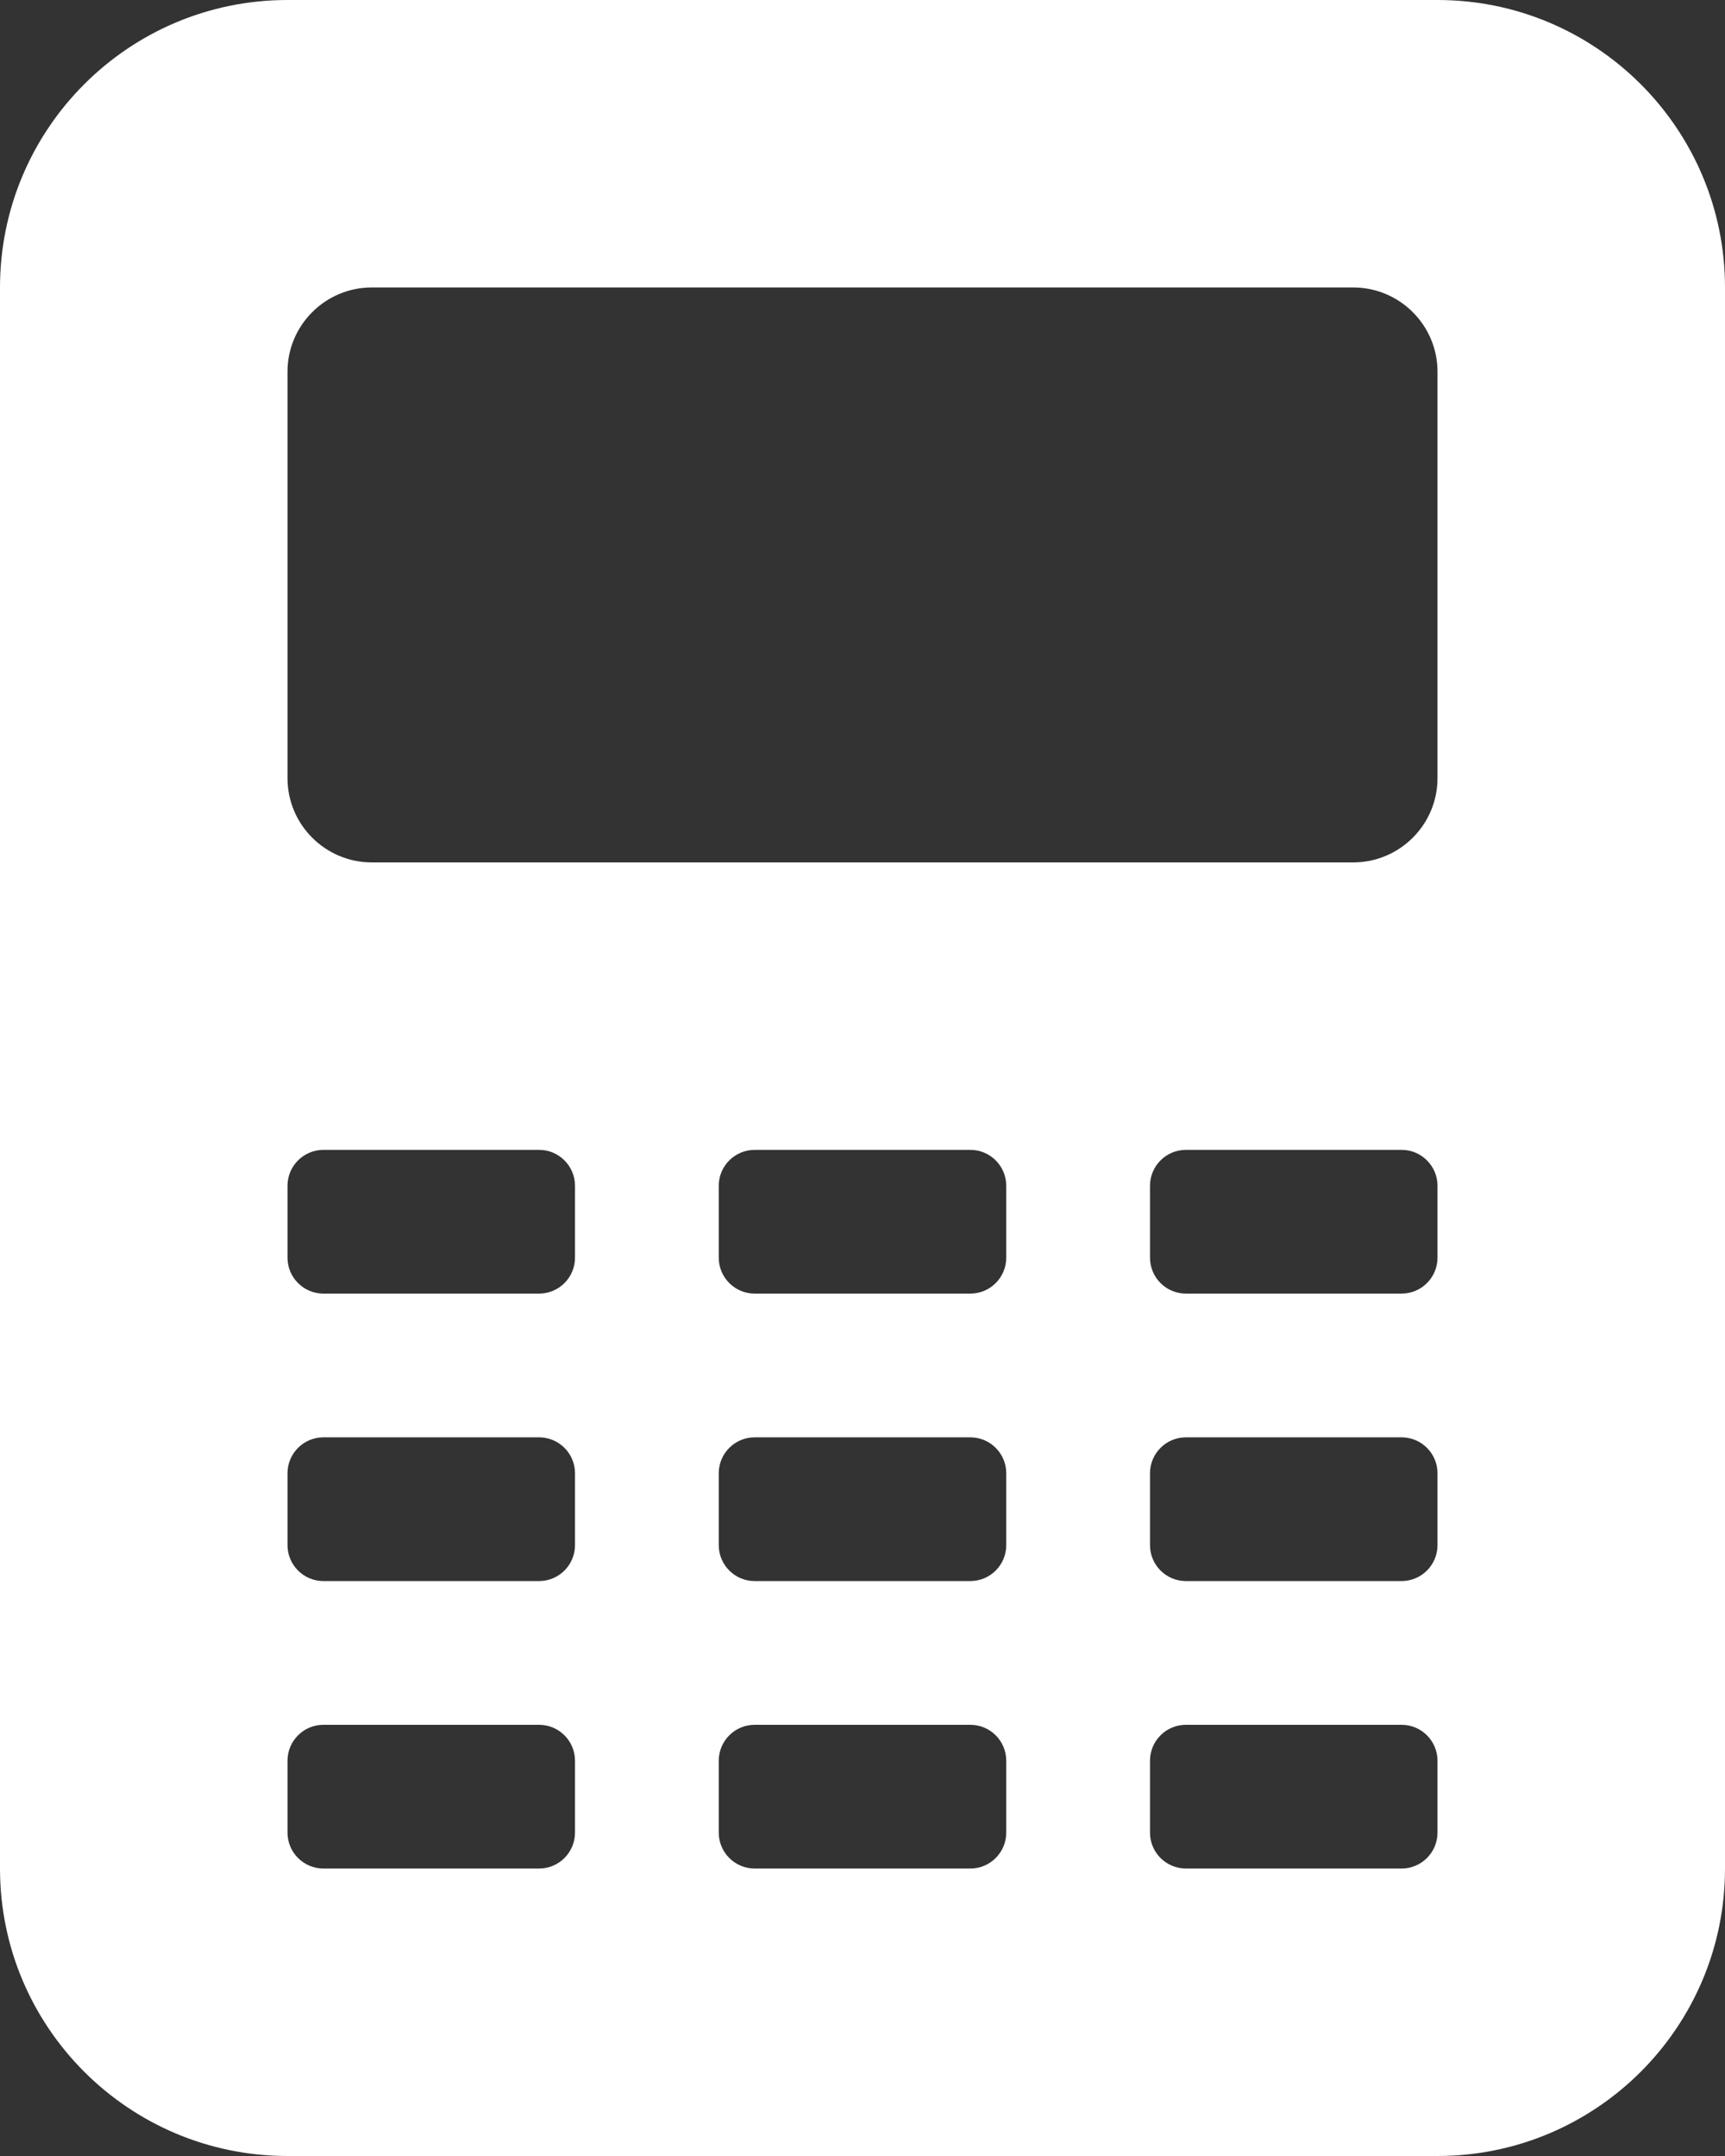<svg width="12" height="15" viewBox="0 0 12 15" fill="none" xmlns="http://www.w3.org/2000/svg">
<rect x="0" y="0" width="12" height="15" fill="#333333" stroke="none"/>
<path fill-rule="evenodd" clip-rule="evenodd" d="M10 0C11.104 0 12 0.896 12 2V13C12 14.104 11.104 15 10 15H2C0.896 15 0 14.104 0 13V2C0 0.896 0.896 0 2 0H10ZM3.75 12H2.25C2.112 12 2 12.112 2 12.25V12.75C2 12.888 2.112 13 2.25 13H3.75C3.888 13 4 12.888 4 12.75V12.25C4 12.112 3.888 12 3.75 12ZM7 12.25C7 12.112 6.888 12 6.75 12H5.25C5.112 12 5 12.112 5 12.25V12.75C5 12.888 5.112 13 5.25 13H6.75C6.888 13 7 12.888 7 12.75V12.25ZM9.75 12H8.25C8.112 12 8 12.112 8 12.25V12.75C8 12.888 8.112 13 8.25 13H9.75C9.888 13 10 12.888 10 12.75V12.25C10 12.112 9.888 12 9.75 12ZM10 10.25C10 10.112 9.888 10 9.75 10H8.25C8.112 10 8 10.112 8 10.25V10.75C8 10.888 8.112 11 8.25 11H9.75C9.888 11 10 10.888 10 10.75V10.25ZM6.75 10H5.25C5.112 10 5 10.112 5 10.25V10.75C5 10.888 5.112 11 5.25 11H6.75C6.888 11 7 10.888 7 10.75V10.25C7 10.112 6.888 10 6.75 10ZM4 10.25C4 10.112 3.888 10 3.75 10H2.25C2.112 10 2 10.112 2 10.25V10.75C2 10.888 2.112 11 2.25 11H3.75C3.888 11 4 10.888 4 10.75V10.25ZM3.75 8H2.25C2.112 8 2 8.112 2 8.25V8.75C2 8.888 2.112 9 2.25 9H3.75C3.888 9 4 8.888 4 8.75V8.25C4 8.112 3.888 8 3.75 8ZM7 8.25C7 8.112 6.888 8 6.75 8H5.25C5.112 8 5 8.112 5 8.25V8.75C5 8.888 5.112 9 5.25 9H6.75C6.888 9 7 8.888 7 8.75V8.25ZM9.75 8H8.25C8.112 8 8 8.112 8 8.25V8.75C8 8.888 8.112 9 8.25 9H9.75C9.888 9 10 8.888 10 8.75V8.25C10 8.112 9.888 8 9.75 8ZM10 2.586C10 2.263 9.737 2 9.414 2H2.586C2.263 2 2 2.263 2 2.586V5.414C2 5.737 2.263 6 2.586 6H9.414C9.737 6 10 5.737 10 5.414V2.586Z" fill="white"/>
</svg>

